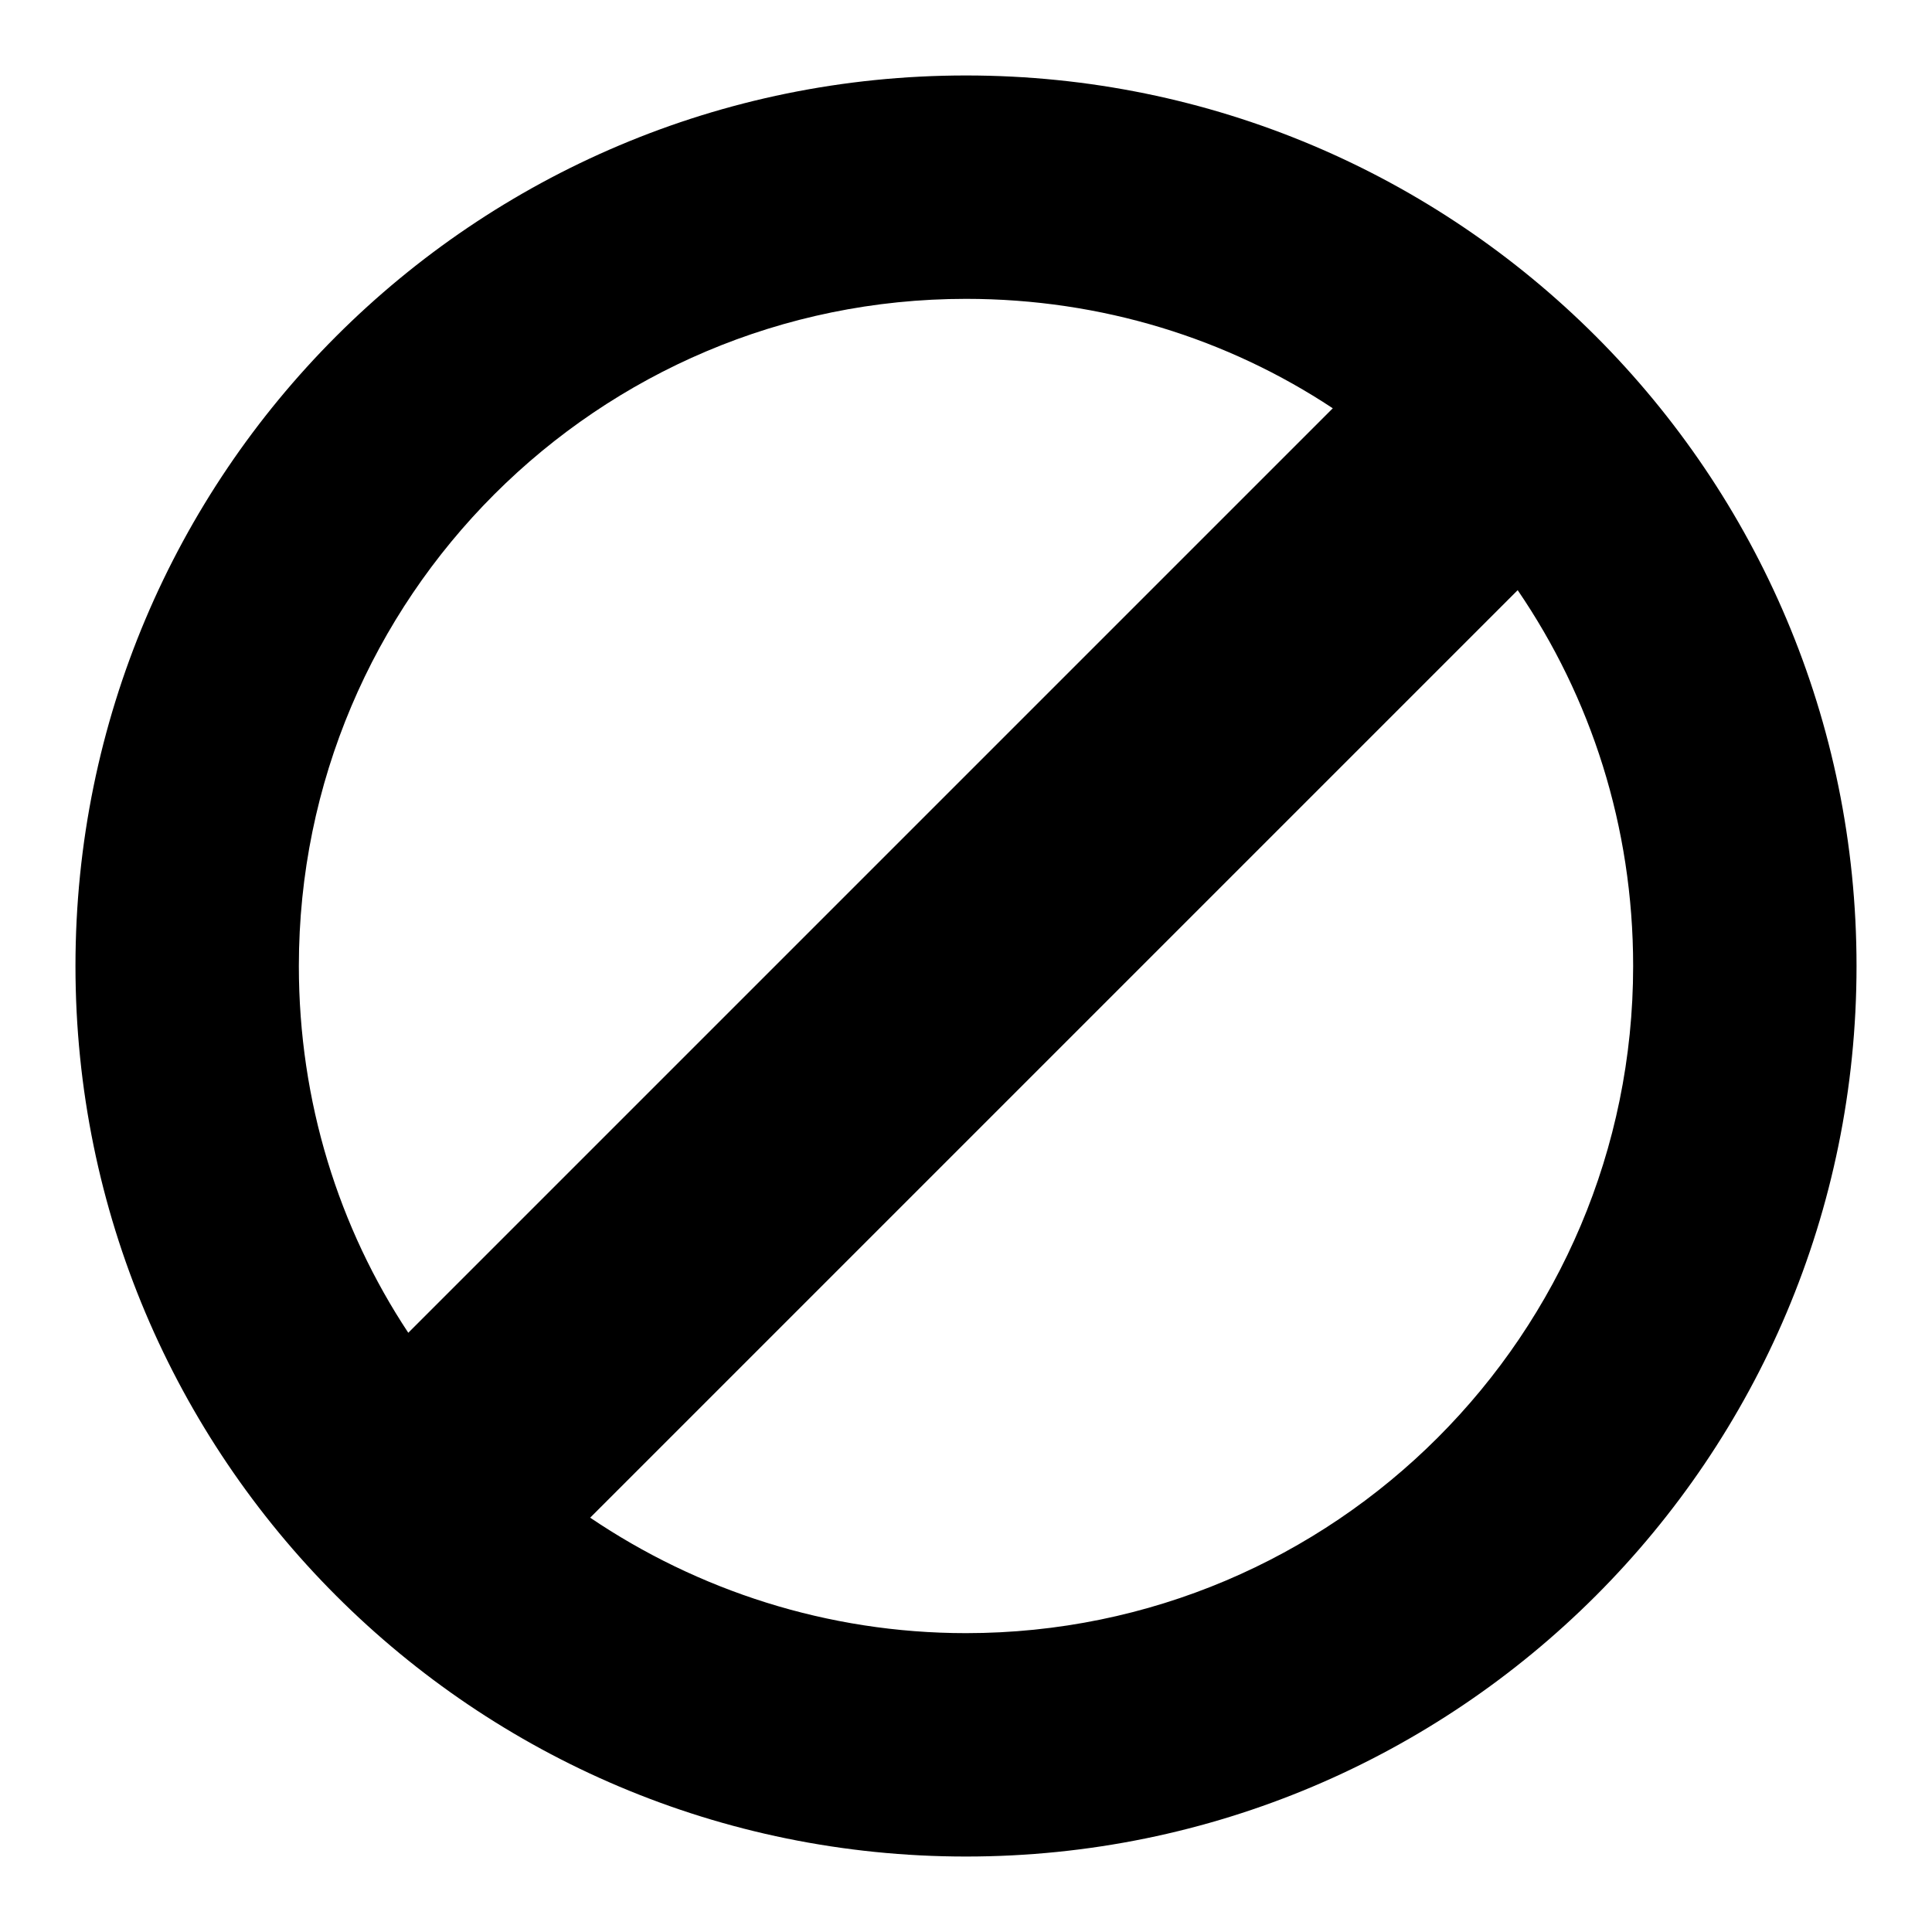 <?xml version="1.0" encoding="utf-8"?>
<!-- Svg Vector Icons : http://www.onlinewebfonts.com/icon -->
<!DOCTYPE svg PUBLIC "-//W3C//DTD SVG 1.1//EN" "http://www.w3.org/Graphics/SVG/1.1/DTD/svg11.dtd">
<svg version="1.1" xmlns="http://www.w3.org/2000/svg" xmlns:xlink="http://www.w3.org/1999/xlink" x="0px" y="0px" viewBox="0 0 256 256" enable-background="new 0 0 256 256" xml:space="preserve">
<g><g><path fill="#000000" d="M128,10C62.8,10,10,62.8,10,128c0,65.2,52.8,118,118,118c65.2,0,118-52.8,118-118C246,62.8,193.2,10,128,10z M39.6,128c0-48.8,39.6-88.4,88.4-88.4c18,0,34.7,5.3,48.6,14.5L54.1,176.6C44.9,162.7,39.6,146,39.6,128z M128,216.4c-18.4,0-35.6-5.7-49.8-15.3L201.1,78.2c9.7,14.2,15.3,31.3,15.3,49.8C216.4,176.8,176.8,216.4,128,216.4z"/></g></g>
</svg>